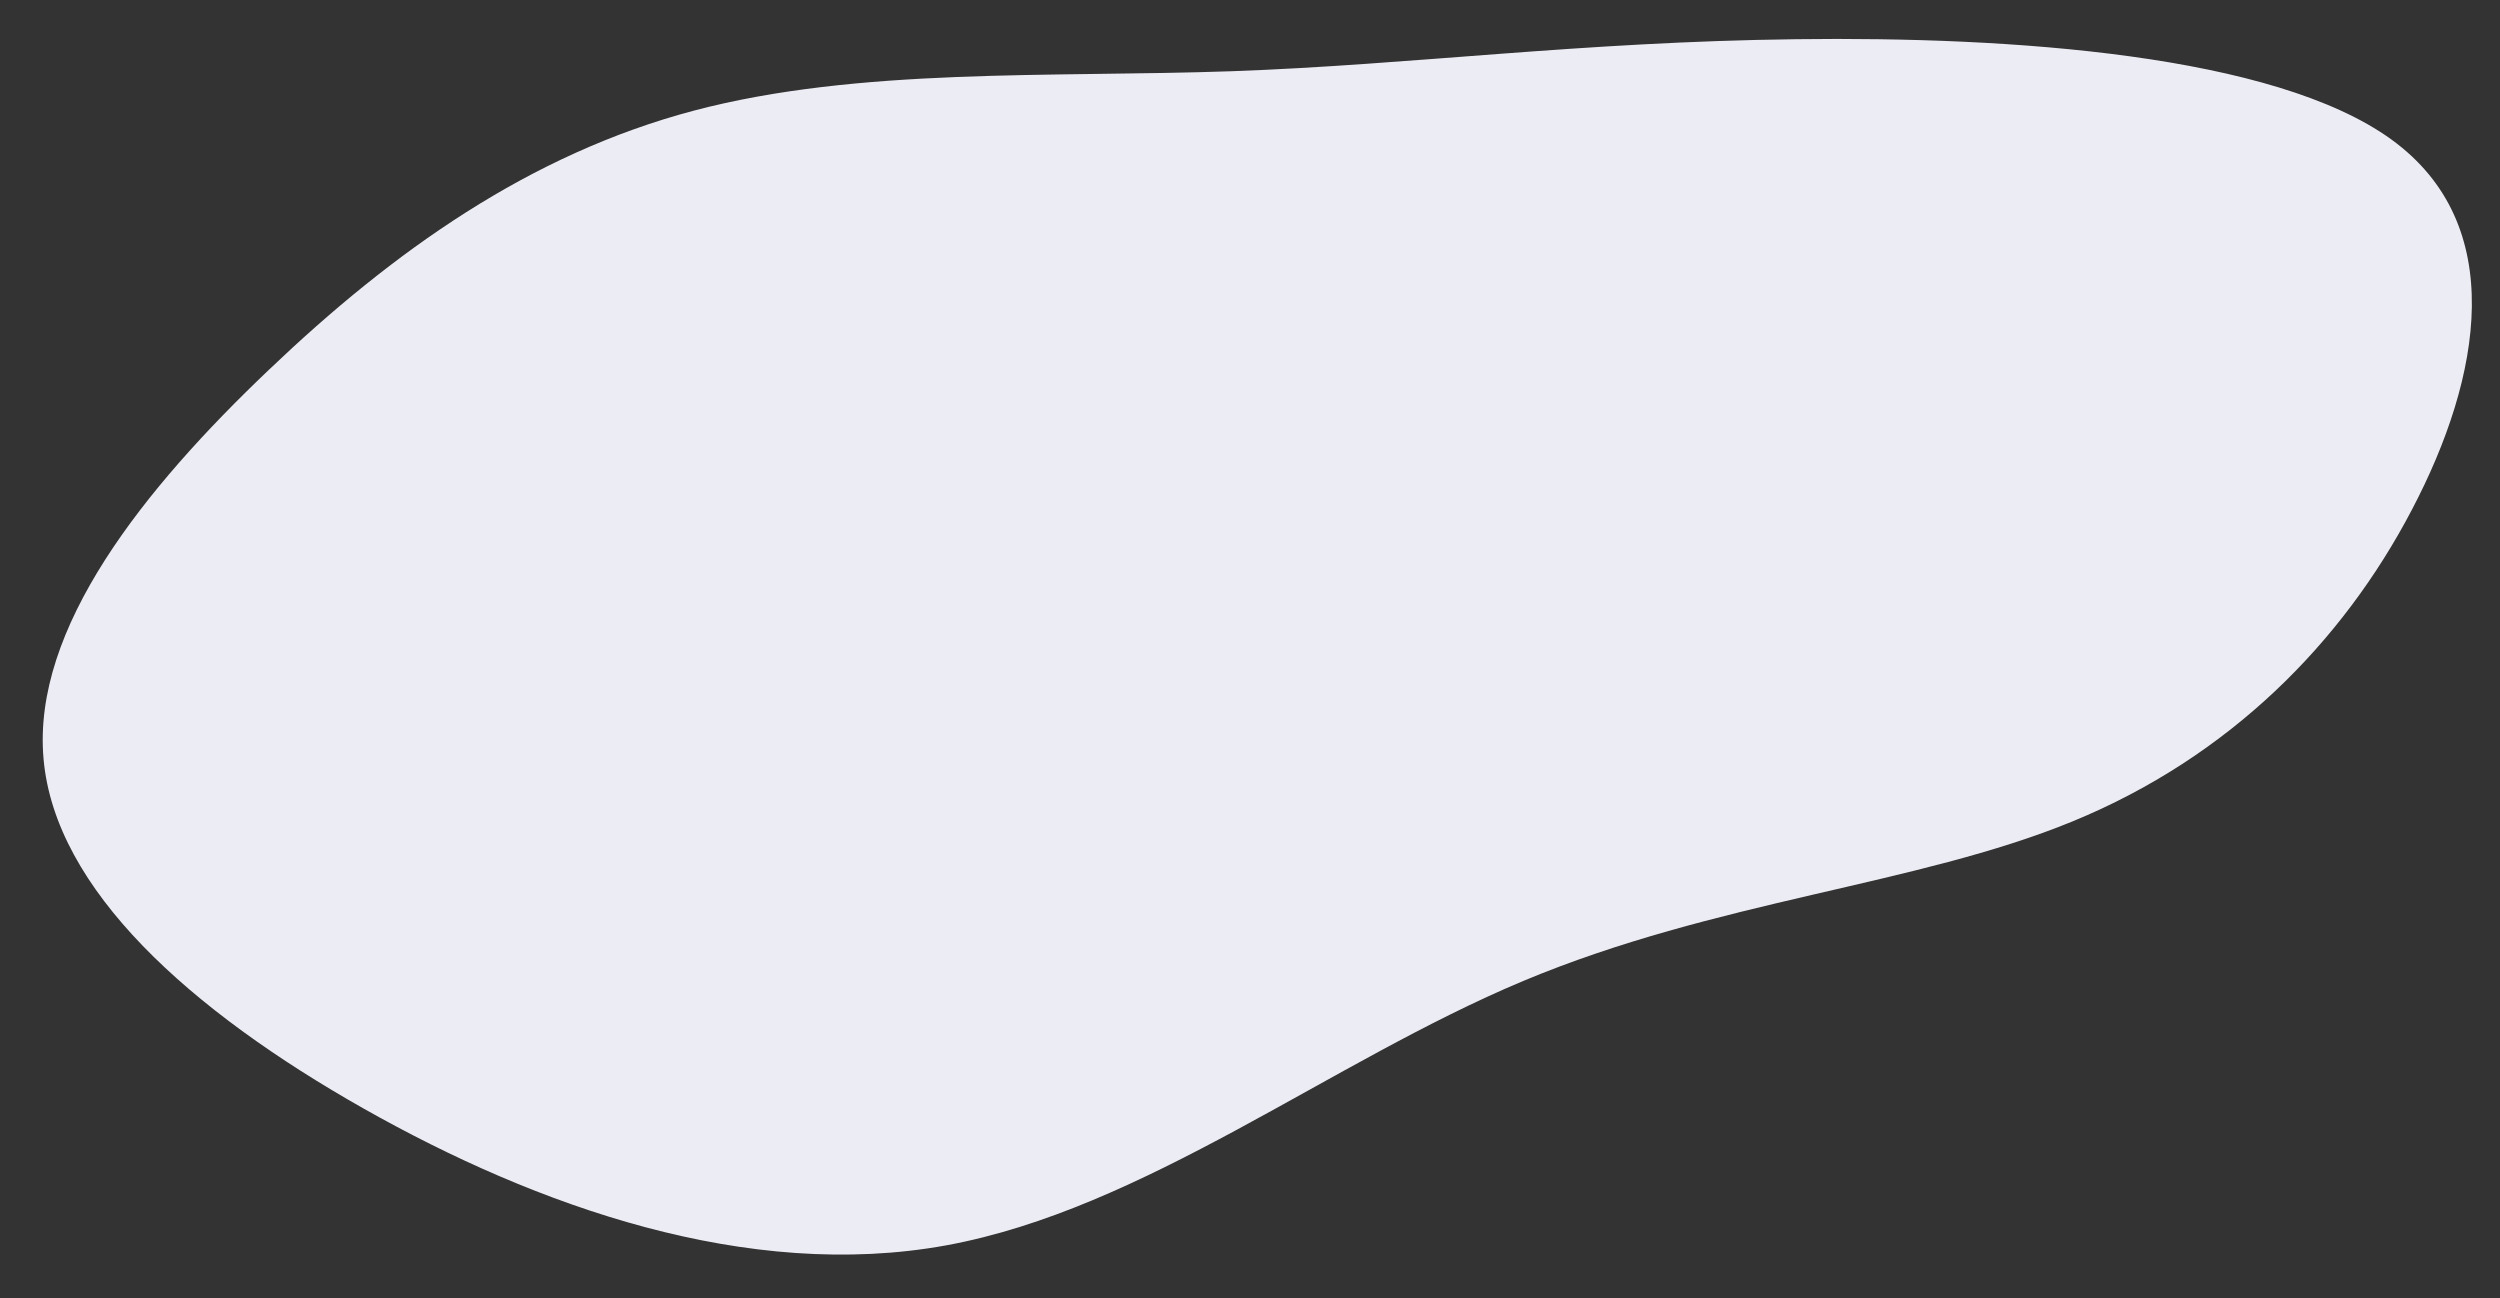 <?xml version="1.0" encoding="UTF-8"?> <!-- Generator: Adobe Illustrator 25.2.3, SVG Export Plug-In . SVG Version: 6.00 Build 0) --> <svg xmlns="http://www.w3.org/2000/svg" xmlns:xlink="http://www.w3.org/1999/xlink" id="Layer_1" x="0px" y="0px" viewBox="0 0 1716 891" style="enable-background:new 0 0 1716 891;" xml:space="preserve"><rect x="0" y="0" width="1716" height="891" fill="#333333" stroke="none"/> <style type="text/css"> .st0{fill:#ECECF4;} </style> <g> <path class="st0" d="M1233.04,26.91c147.82-1.89,327.7,10.48,408.3,68.75c80.62,58.4,62.2,162.82,14.21,254.16 c-47.78,91.32-125.32,169.72-232.77,213.91c-107.45,44.18-244.8,54.14-377.29,109.63S785.36,829.98,649.31,854.84 c-136.05,24.74-280.72-26.65-399.65-93.89C130.72,693.71,37.74,610.59,29.9,520.92c-8.06-89.65,69.04-185.59,154.57-267 c85.32-81.39,179.07-148.12,291.89-178.01c112.83-29.77,244.73-22.69,368.9-27.01C969.2,44.47,1085,28.69,1233.04,26.91"></path> </g> </svg> 
